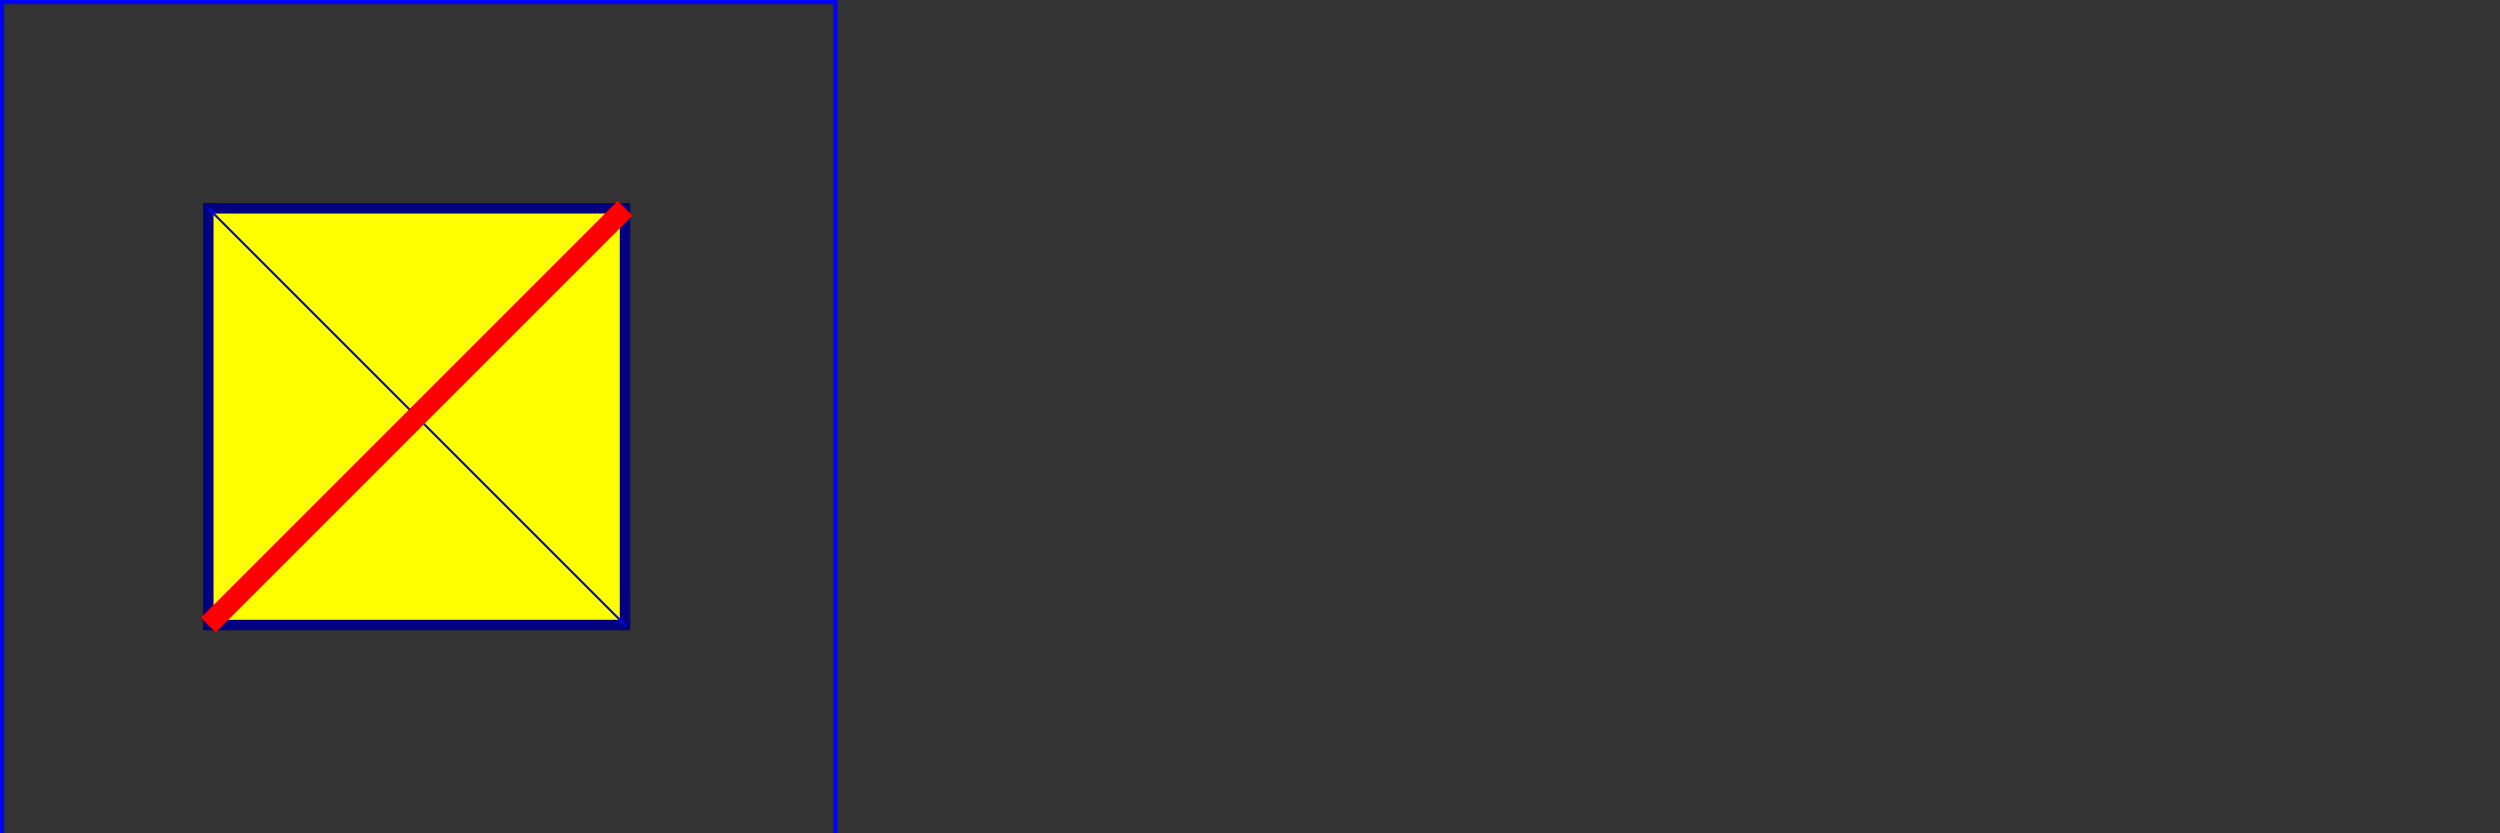 <?xml version="1.0" standalone="no"?>
<!DOCTYPE svg PUBLIC "-//W3C//DTD SVG 1.1//EN" 
  "http://www.w3.org/TR/2002/WD-SVG11-20020215/DTD/svg11.dtd">
<svg width="12cm" height="4cm" viewBox="0 0 1200 400"
     xmlns="http://www.w3.org/2000/svg" version="1.1">
  <rect x="0" y="0" width="1200" height="400" fill="#333333" stroke="none"/>
  <desc>Rectangular Test Sample</desc>

  <!-- Outlined Rectangle -->
  <rect x="1" y="1" width="400" height="400"
        fill="none" stroke="blue" stroke-width="2"/>

  <!-- Filled Rectangle -->
  <rect x="100" y="100" width="200" height="200"
        fill="yellow" stroke="navy" stroke-width="5"  />
 
  <!-- One Thin Line in Rectangle -->
  <line x1="100" y1="100" x2="300" y2="300" stroke="blue" stroke-width="1"  />

  <!-- One Thick Line in Rectangle -->  
  <line x1="100" y1="300" x2="300" y2="100" stroke="red" stroke-width="10"  />

</svg>